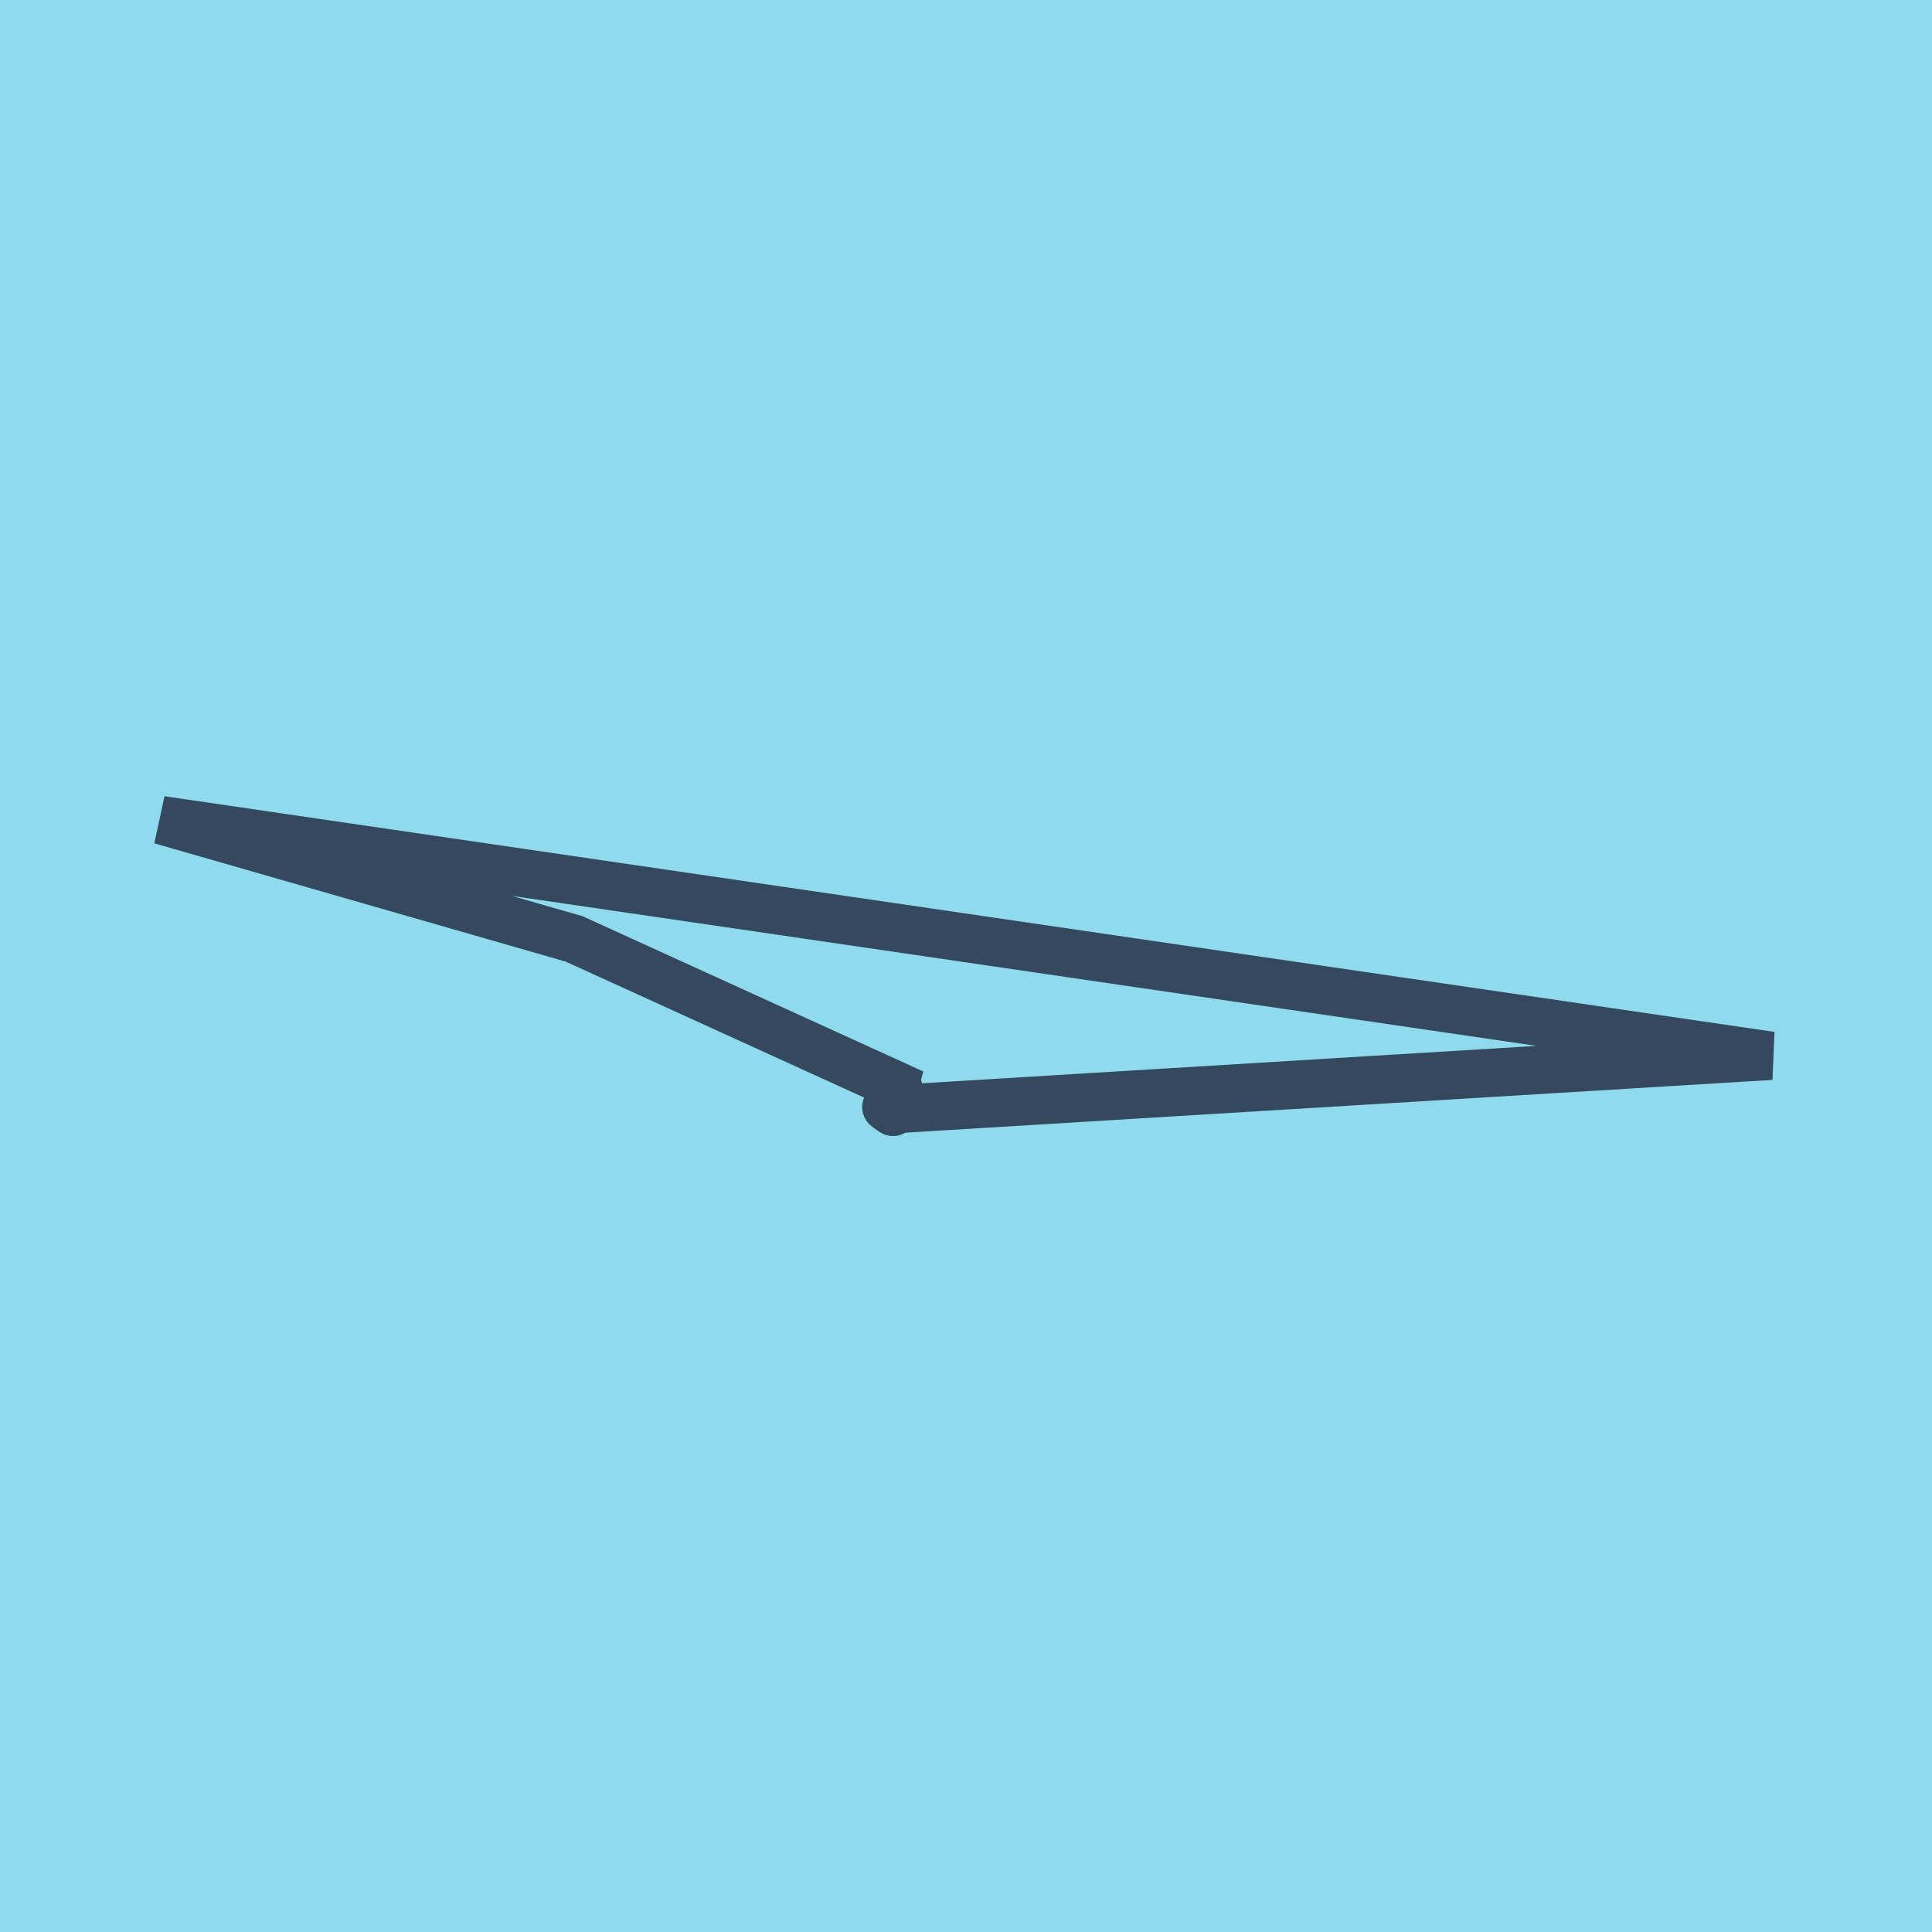 <?xml version="1.0" encoding="utf-8"?>
<!DOCTYPE svg PUBLIC "-//W3C//DTD SVG 1.1//EN" "http://www.w3.org/Graphics/SVG/1.1/DTD/svg11.dtd">
<svg xmlns="http://www.w3.org/2000/svg" xmlns:xlink="http://www.w3.org/1999/xlink" viewBox="-10 -10 120 120" preserveAspectRatio="xMidYMid meet">
	<path style="fill:#90daee" d="M-10-10h120v120H-10z"/>
			<polyline stroke-linecap="round" points="45.829,57.693 45.916,57.993 " style="fill:none;stroke:#34495e;stroke-width: 3px"/>
			<polyline stroke-linecap="round" points="45.049,58.76 45.47,59.061 " style="fill:none;stroke:#34495e;stroke-width: 3px"/>
			<polyline stroke-linecap="round" points="45.873,57.843 46.724,57.915 25.656,48.316 0,40.939 100,55.578 45.259,58.91 " style="fill:none;stroke:#34495e;stroke-width: 3px"/>
	</svg>
